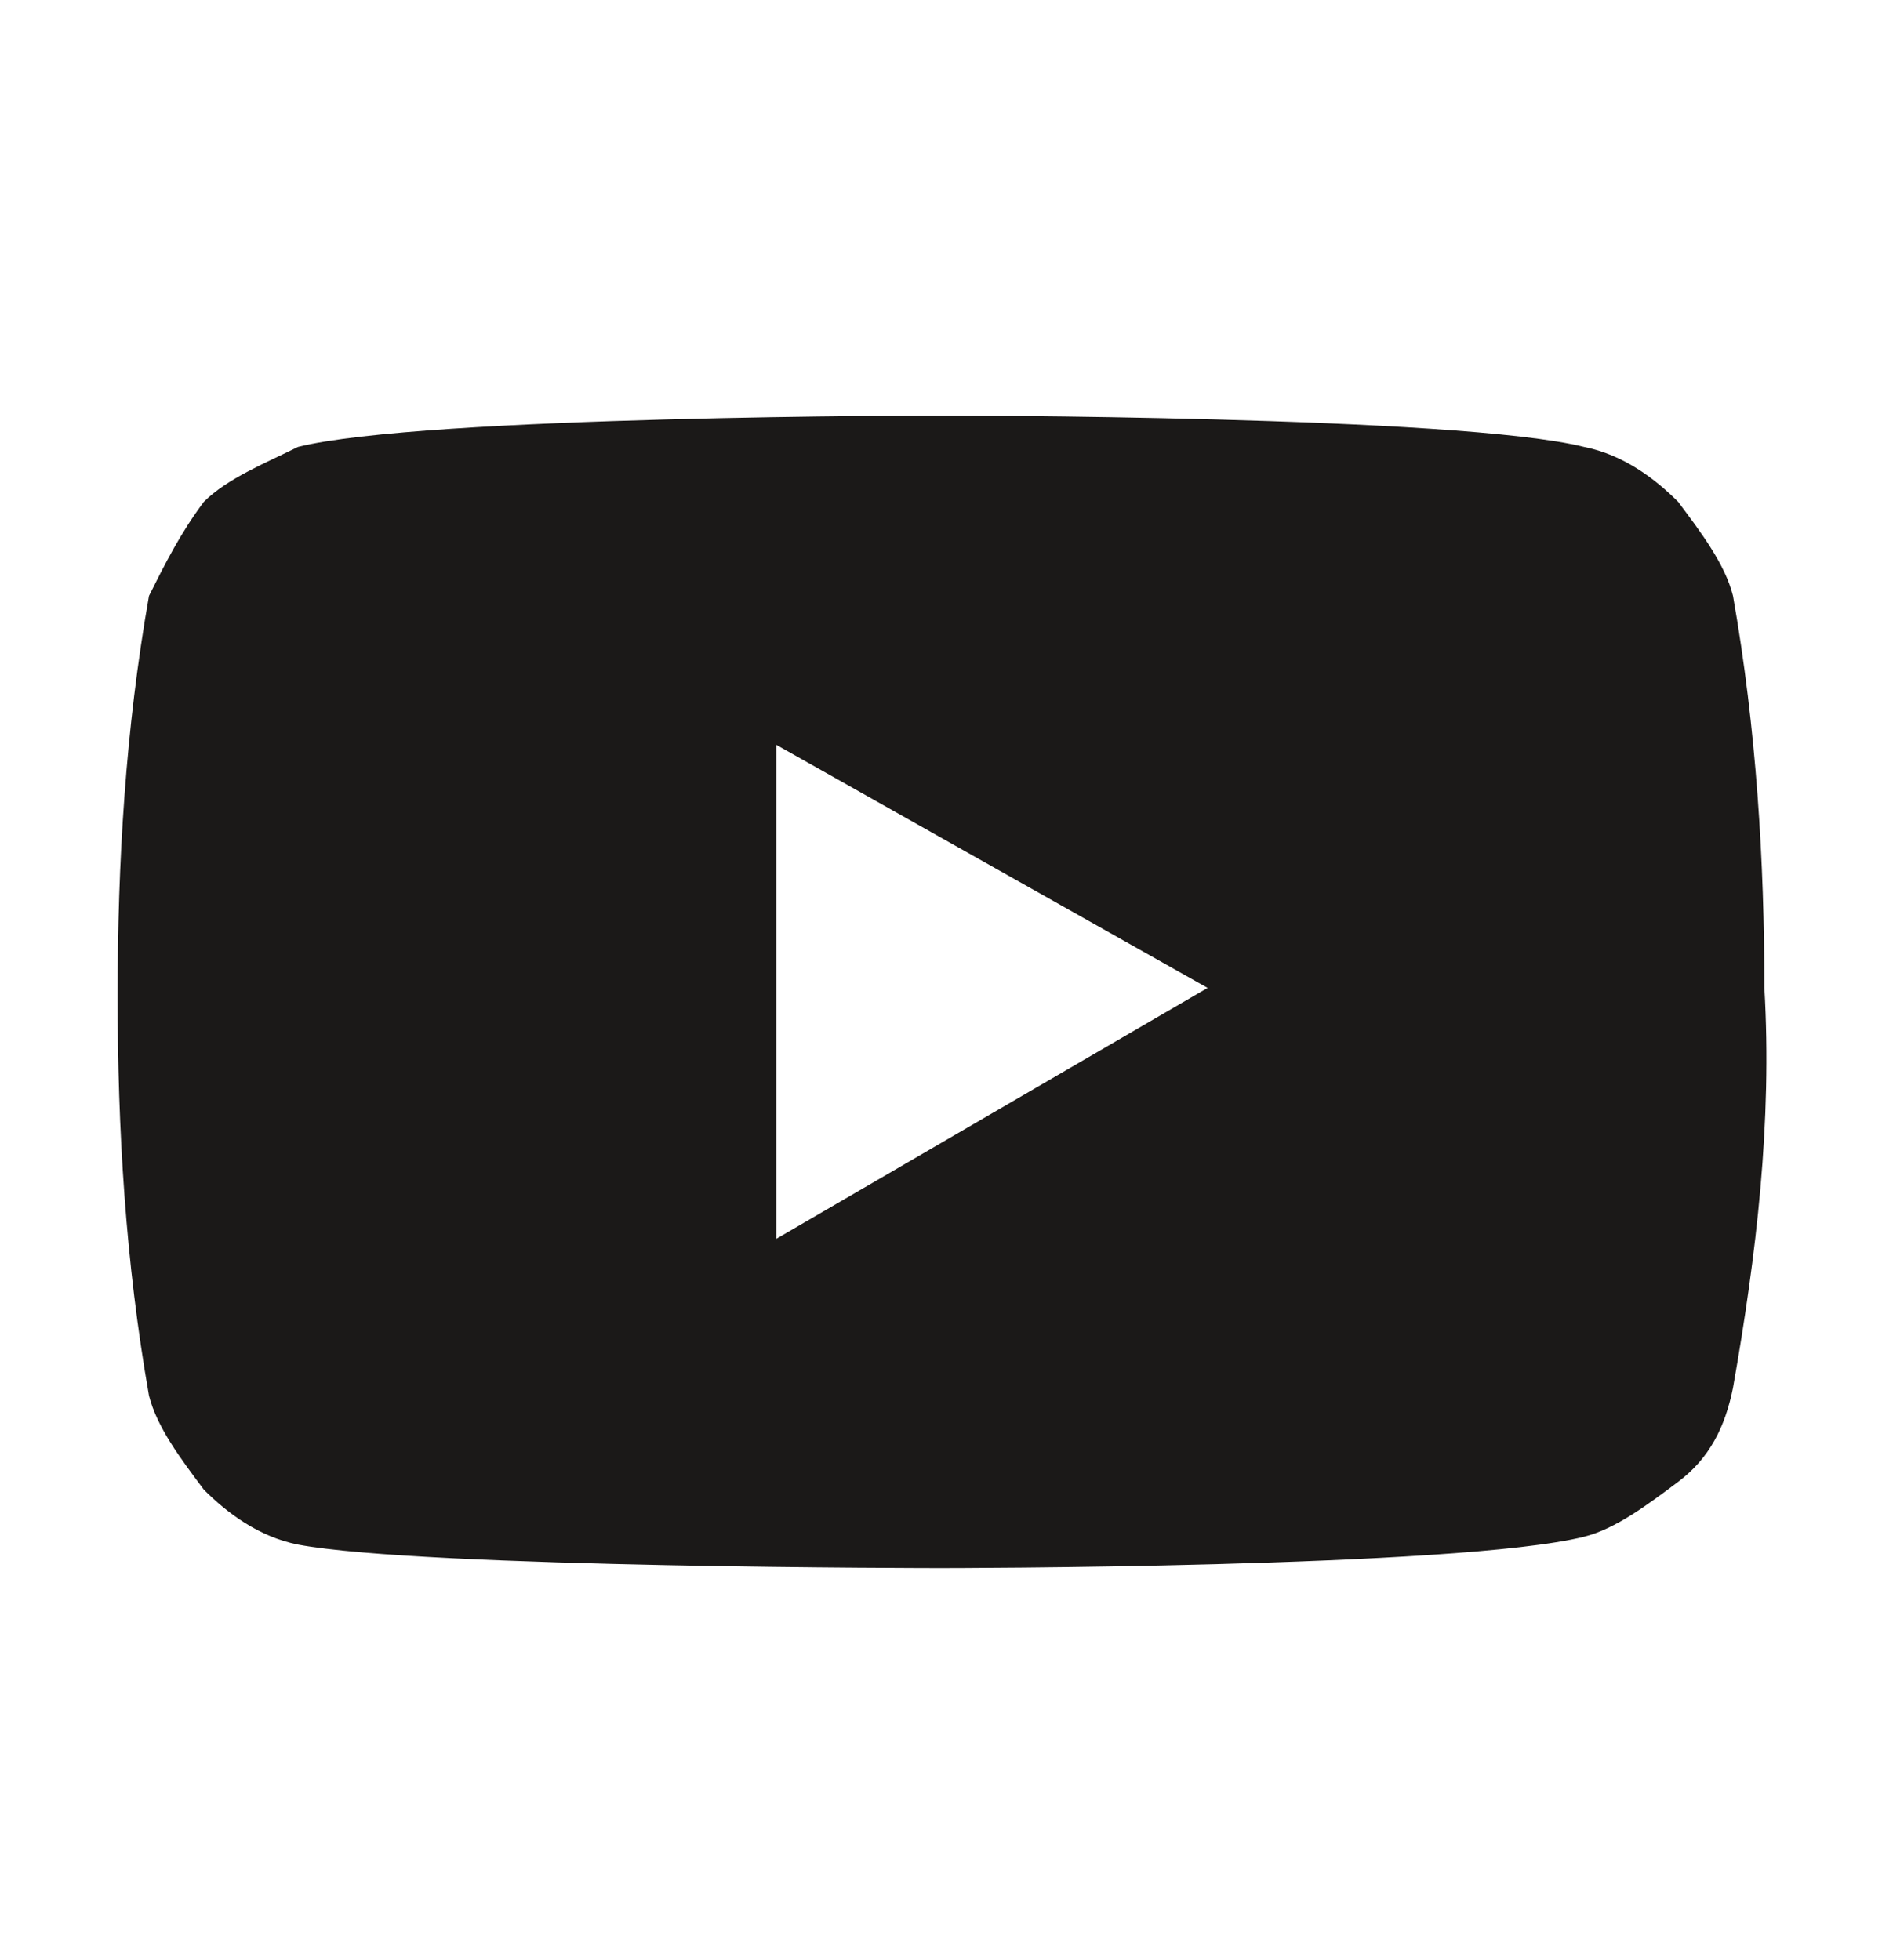 <?xml version="1.0" encoding="utf-8"?>
<!-- Generator: Adobe Illustrator 28.0.0, SVG Export Plug-In . SVG Version: 6.00 Build 0)  -->
<svg version="1.1" id="Layer_1" xmlns="http://www.w3.org/2000/svg" xmlns:xlink="http://www.w3.org/1999/xlink" x="0px" y="0px"
	 viewBox="0 0 24 25" style="enable-background:new 0 0 24 25;" xml:space="preserve">
<style type="text/css">
	.st0{fill:#1B1918;}
</style>
<path class="st0" d="M22.1,7.6c-0.1-0.4-0.4-0.8-0.7-1.2c-0.3-0.3-0.7-0.6-1.2-0.7C18.6,5.3,12,5.3,12,5.3s-6.6,0-8.2,0.4
	C3.4,5.9,2.9,6.1,2.6,6.4C2.3,6.8,2.1,7.2,1.9,7.6C1.6,9.3,1.5,11,1.5,12.7c0,1.7,0.1,3.4,0.4,5.1c0.1,0.4,0.4,0.8,0.7,1.2
	c0.3,0.3,0.7,0.6,1.2,0.7C5.4,20,12,20,12,20s6.6,0,8.2-0.4c0.4-0.1,0.8-0.4,1.2-0.7s0.6-0.7,0.7-1.2c0.3-1.7,0.5-3.4,0.4-5.1
	C22.5,11,22.4,9.3,22.1,7.6z M9.9,15.8V9.5l5.5,3.1L9.9,15.8z"/>
</svg>
